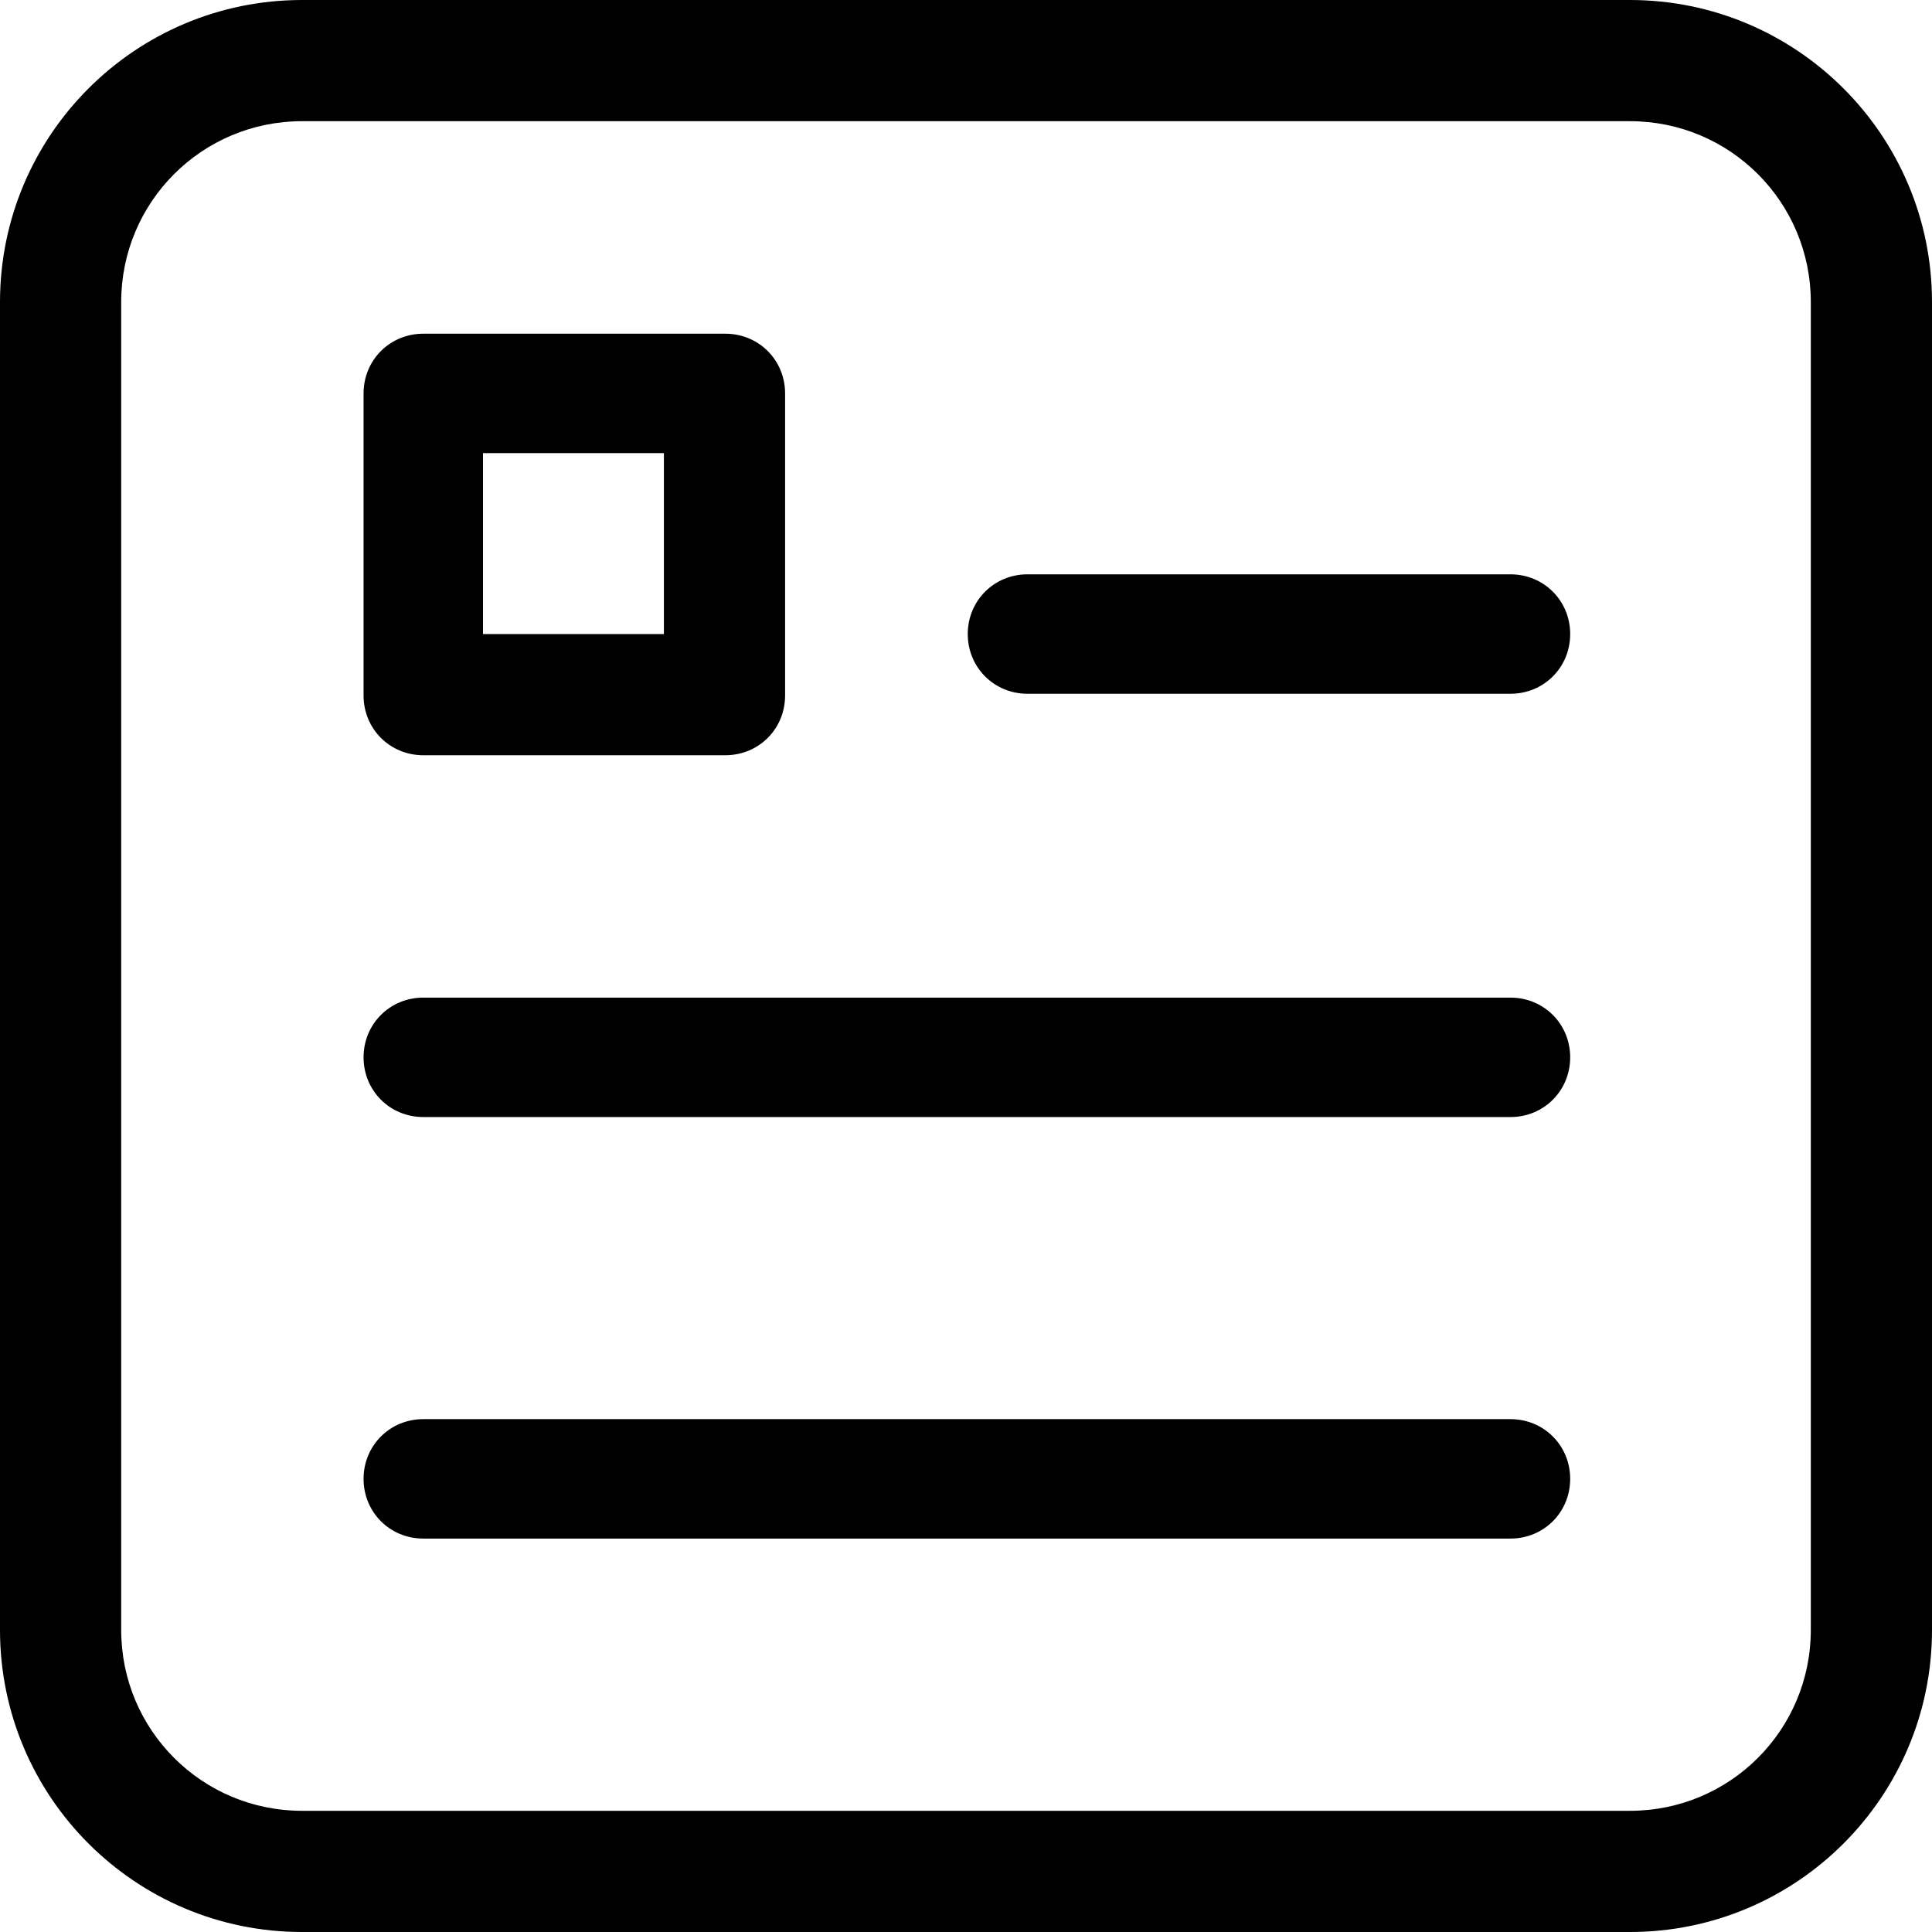 <?xml version="1.0" encoding="UTF-8"?>
<svg id="Calque_1" xmlns="http://www.w3.org/2000/svg" version="1.1" viewBox="0 0 110 110">
  <!-- Generator: Adobe Illustrator 29.8.2, SVG Export Plug-In . SVG Version: 2.1.1 Build 3)  -->
  <path d="M92.8,0H17.2C7.7,0,0,7.7,0,17.2v75.6c0,9.5,7.7,17.2,17.2,17.2h75.6c9.5,0,17.2-7.7,17.2-17.2V17.2C110,7.7,102.3,0,92.8,0h0ZM103.1,92.8c0,5.7-4.6,10.3-10.3,10.3H17.2c-5.7,0-10.3-4.6-10.3-10.3V17.2c0-5.7,4.6-10.3,10.3-10.3h75.6c5.7,0,10.3,4.6,10.3,10.3v75.6h0ZM89.4,84.2c0,1.9-1.5,3.4-3.4,3.4H24.1c-1.9,0-3.4-1.5-3.4-3.4s1.5-3.4,3.4-3.4h61.9c1.9,0,3.4,1.5,3.4,3.4h0ZM89.4,36.1c0,1.9-1.5,3.4-3.4,3.4h-27.5c-1.9,0-3.4-1.5-3.4-3.4s1.5-3.4,3.4-3.4h27.5c1.9,0,3.4,1.5,3.4,3.4ZM89.4,60.2c0,1.9-1.5,3.4-3.4,3.4H24.1c-1.9,0-3.4-1.5-3.4-3.4s1.5-3.4,3.4-3.4h61.9c1.9,0,3.4,1.5,3.4,3.4h0ZM24.1,43h17.2c1.9,0,3.4-1.5,3.4-3.4v-17.2c0-1.9-1.5-3.4-3.4-3.4h-17.2c-1.9,0-3.4,1.5-3.4,3.4v17.2c0,1.9,1.5,3.4,3.4,3.4ZM27.5,25.8h10.3v10.3h-10.3v-10.3Z"/>
</svg>